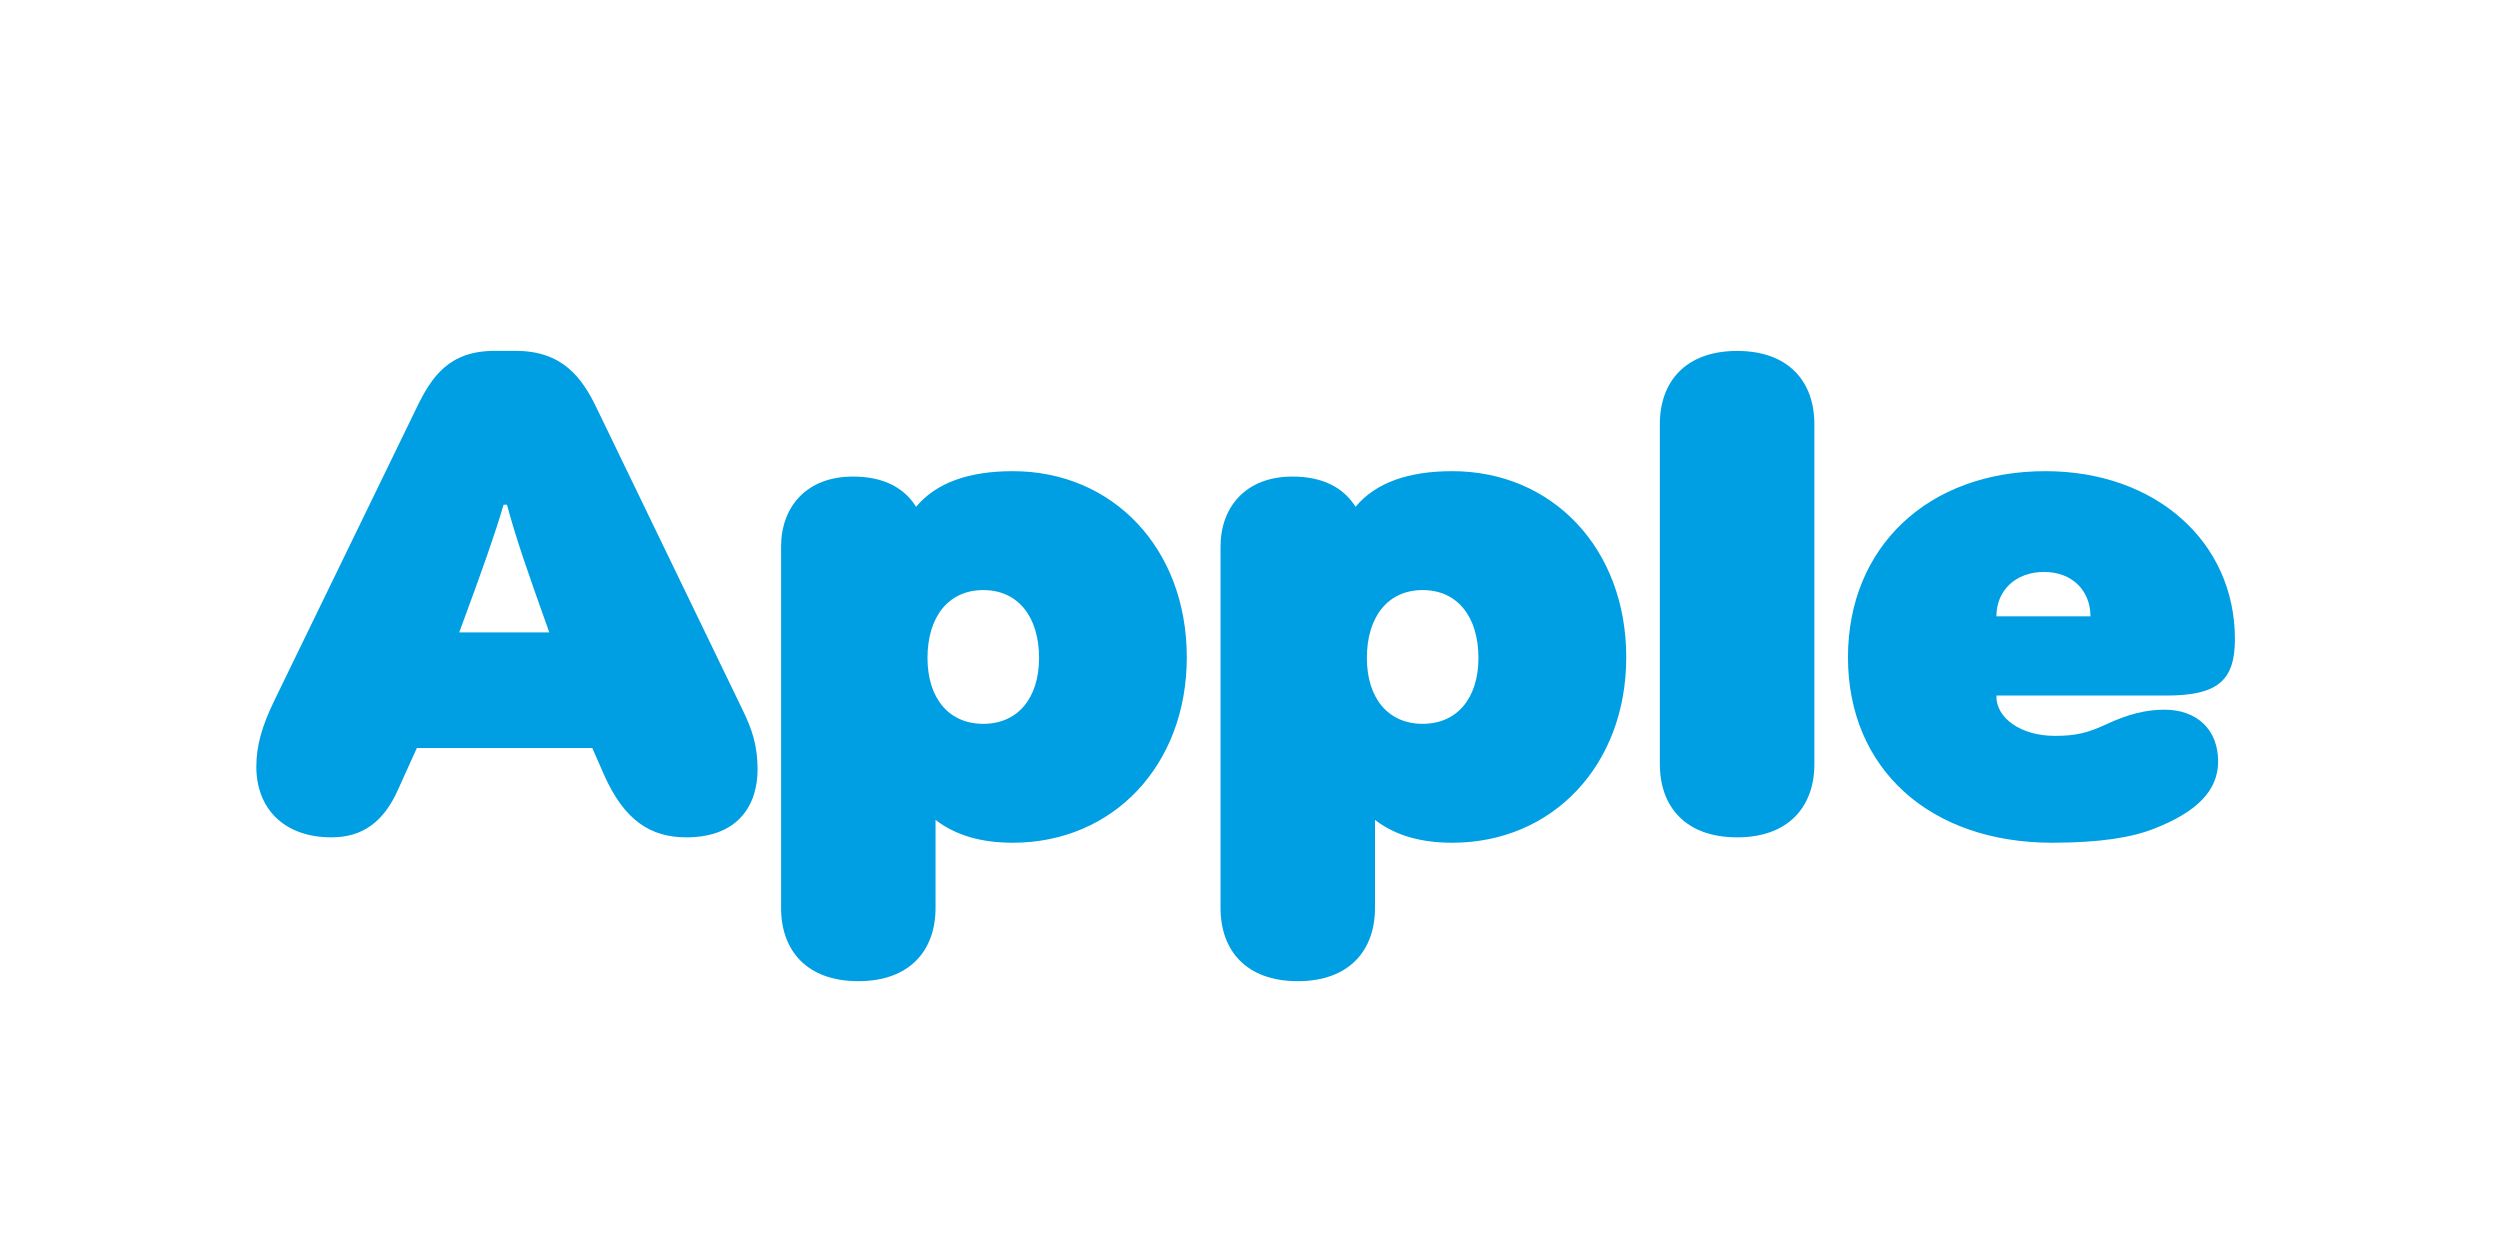 <?xml version="1.0" encoding="UTF-8"?>
<svg enable-background="new 0 0 3200 1600" version="1.1" viewBox="0 0 3200 1600" xml:space="preserve" xmlns="http://www.w3.org/2000/svg">
<style type="text/css">
	.st0{fill:#009FE3;}
</style>

	<path class="st0" d="m2555.4 788.9c0-32.7 24.1-56.8 61.1-56.8 36.1 0 59.3 24.1 59.3 56.8h-120.4zm71.4 289.8c61.9 0 102.3-6.9 130.7-18.1 55-21.5 81.7-49 81.7-86 0-40.4-26.7-66.2-68.8-66.2-22.4 0-45.6 5.2-74.8 18.9-24.1 11.2-39.6 14.6-65.4 14.6-43.9 0-75.7-23.2-74.8-51.6h217.6c65.4 0 87.7-18.9 87.7-72.2 0-124.7-101.5-215-242.5-215-150.5 0-252.8 97.2-252.8 238.2 0 142.8 104.9 237.4 261.4 237.4m-403.3-6.9c66.2 0 98.9-39.6 98.9-93.7v-435.2c0-54.2-32.7-93.7-98.9-93.7s-98.9 39.6-98.9 93.7v435.2c0 54.2 32.7 93.7 98.9 93.7m-402.5-145.3c-44.7 0-71.4-33.5-71.4-84.3 0-52.5 26.7-86.9 71.4-86.9s71.4 34.4 71.4 86.9c0 50.7-26.7 84.3-71.4 84.3m-159.9 329.4c66.2 0 98.9-39.6 98.9-93.7v-112.7c25.8 19.8 58.5 29.2 98.9 29.2 128.1 0 222.7-98.9 222.7-237.4 0-139.3-94.6-238.2-222.7-238.2-55.9 0-98 14.6-123.8 45.6l-1.7-2.6c-14.6-21.5-39.6-36.1-79.1-36.1-60.2 0-92 39.6-92 89.4v462.7c-0.1 54.2 32.5 93.8 98.8 93.8m-402.5-329.4c-44.7 0-71.4-33.5-71.4-84.3 0-52.5 26.7-86.9 71.4-86.9s71.4 34.4 71.4 86.9c0 50.7-26.7 84.3-71.4 84.3m-160 329.4c66.2 0 98.9-39.6 98.9-93.7v-112.7c25.8 19.8 58.5 29.2 98.9 29.2 128.1 0 222.7-98.9 222.7-237.4 0-139.3-94.6-238.2-222.7-238.2-55.9 0-98 14.6-123.8 45.6l-1.7-2.6c-14.6-21.5-39.6-36.1-79.1-36.1-60.2 0-92 39.6-92 89.4v462.7c-0.1 54.2 32.6 93.8 98.8 93.8m-510.8-446.4c31.8-86 45.6-125.6 56.8-163.4h4.3c12 43.9 23.2 76.5 54.2 163.4h-115.3zm-163.4 262.3c40.4 0 67.1-20.6 85.1-61.1l24.1-53.3h224.5l15.5 35.3c25.8 57.6 59.3 79.1 104.9 79.1 67.1 0 91.2-42.1 91.2-86.9 0-31.8-7.7-52.5-18.9-75.7l-186.7-386.1c-18.9-39.6-43.9-74-104.1-74h-26.7c-58.5 0-80.8 32.7-100.6 74l-181.4 373.3c-16.3 33.5-23.2 58.5-23.2 85.1 0 52.5 34.4 90.3 96.3 90.3"/>

</svg>

